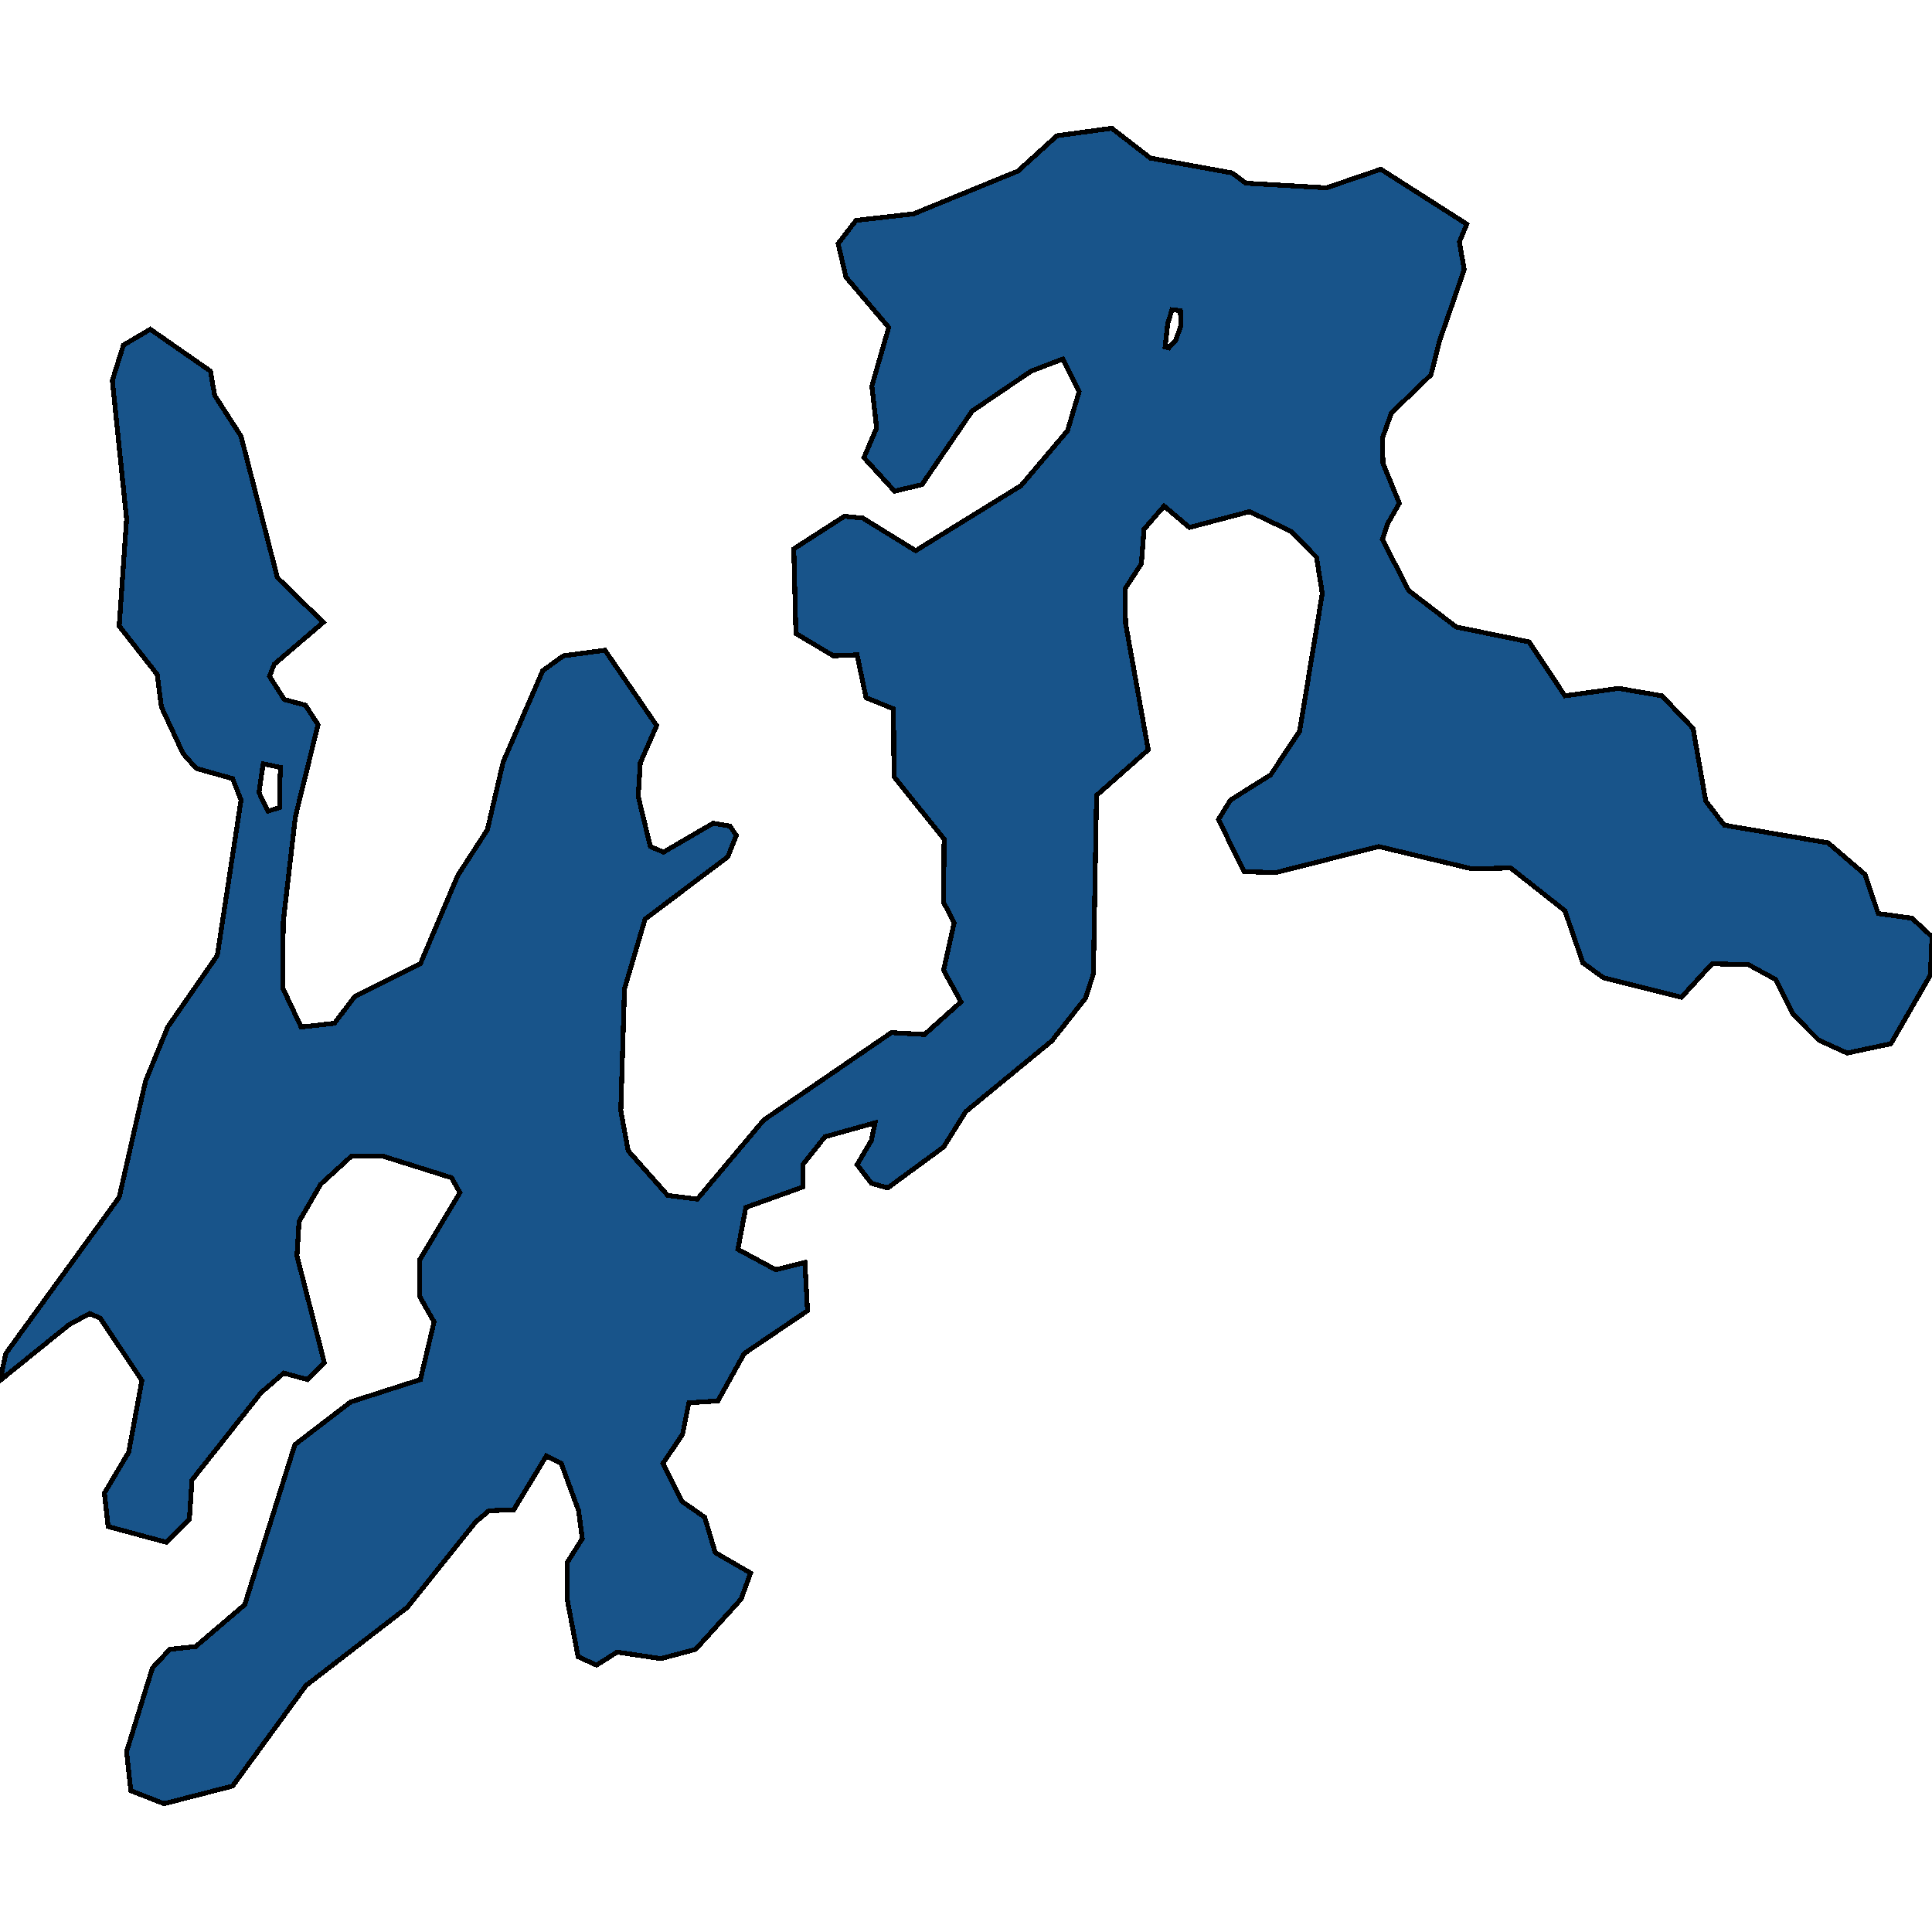 <svg xmlns="http://www.w3.org/2000/svg" width="400" height="400"><path d="m144.035 341.474-7.207 1.926-9.064-1.348-4.259 2.696-3.822-1.733-2.293-12.132v-7.318l3.167-5.007-.764-5.777-3.604-9.821-3.058-1.54-6.77 11.169-5.132.192-2.73 2.311-14.197 17.717-20.966 16.175-15.179 20.797-14.196 3.659-6.88-2.696-.873-8.087 5.35-17.331 3.604-3.852 5.351-.577 10.156-8.666 10.374-33.123 11.575-8.859 14.414-4.622 2.84-11.94-2.949-5.2v-7.703l8.3-13.867-1.748-3.081-14.087-4.43h-6.66l-6.334 5.778-4.478 7.704-.436 7.126 5.678 22.147-3.494 3.466-4.914-1.348-4.696 4.045-14.305 18.102-.546 8.088-4.696 4.815-12.121-3.274-.764-6.933 5.023-8.473 2.73-14.829-8.627-12.903-2.184-.963-4.259 2.311L0 285.82l1.201-5.585L24.68 247.88l5.46-24.074 4.587-11.17 10.264-14.831 4.914-32.166-1.747-4.43-7.535-2.119-2.73-3.082-4.477-9.63-.873-6.742-7.863-10.016 1.529-22.152-2.948-28.702 2.293-7.32 5.569-3.275 12.449 8.668.873 5.009 5.46 8.476 7.535 29.28 9.5 9.245-10.155 8.668-.983 2.504 3.058 4.816 4.368 1.155 2.62 4.045-4.695 19.07-2.512 21.764-.109 13.675 3.822 8.09 6.88-.771 4.259-5.586 13.54-6.74 7.754-18.298 6.115-9.438 3.276-14.061 8.19-18.876 4.259-3.082 8.627-1.156 10.701 15.602-3.385 7.705-.437 6.934 2.512 10.4 2.73 1.156 10.265-5.97 3.494.577 1.31 1.926-1.747 4.43-17.144 12.905-4.26 14.446-.763 25.23 1.528 8.282 8.19 9.244 6.116.77 13.759-16.37 26.426-18.104 6.88.385 7.535-6.741-3.604-6.548 2.184-9.823-2.184-4.238.11-13.097-10.375-12.905-.109-14.061-5.678-2.312-1.857-8.86-4.914.193-7.753-4.623-.437-17.529 10.483-6.742 3.822.385 10.92 6.742 21.84-13.484 9.61-11.365 2.402-8.09-3.385-6.743-6.552 2.504-12.23 8.284-10.374 15.218-5.679 1.348-6.333-6.935 2.62-6.164-.982-8.668 3.494-12.136-8.845-10.403-1.638-6.935 3.713-4.816 11.903-1.349 21.621-8.861 8.081-7.32 11.357-1.542 7.971 6.165 16.926 3.082 2.84 2.12 16.707.962 11.248-3.853 17.8 11.367-1.53 3.66.984 5.779-5.133 14.833-1.747 6.935-8.19 7.898-1.857 5.201.11 5.201 3.385 8.283-2.403 4.238-1.092 3.275 5.46 10.594 9.829 7.512 15.07 3.082 7.425 11.172 11.138-1.54 8.955 1.54 6.442 6.742 2.621 15.024 3.822 5.008 21.513 3.66 7.644 6.548 2.73 8.09 6.988.963 4.15 3.852-.328 7.897-8.19 14.252-9.063 1.926-5.897-2.696-5.35-5.393-3.495-7.126-5.679-3.082-7.534-.193-6.334 6.934-16.162-4.045-4.258-3.081-3.713-10.786-11.248-8.86-7.971.192-19.329-4.622-21.294 5.393-6.552-.193-5.35-10.786 2.51-4.045 8.3-5.2 6.006-9.053 4.696-28.508-1.202-7.512-5.35-5.394-8.518-4.045-12.449 3.275-5.241-4.43-4.15 4.815-.546 7.127-3.385 5.2.109 7.128 4.696 26.196-10.702 9.438-.655 36.98-1.638 5.009-6.989 8.86-17.8 14.637-4.586 7.318-11.575 8.474-3.385-.962-2.949-3.852 2.949-5.008.764-3.66-10.374 2.89-4.586 5.778v4.622l-11.794 4.237-1.638 8.666 7.862 4.237 6.006-1.54.546 10.014-13.104 8.86-5.46 9.82-6.006.386-1.31 6.548-4.04 5.97 3.93 7.895 4.696 3.274 2.184 7.318 7.317 4.237-1.966 5.392ZM55.474 167.951l2.402-.77v-4.238l.218-4.045-3.603-.77-.874 5.97Zm186.513-95.927 1.42-1.541 1.092-3.083-.11-3.082-1.746-.193-.874 2.89-.546 4.816Z" style="stroke:#000;fill:#18548a;shape-rendering:crispEdges;stroke-width:1px"/></svg>